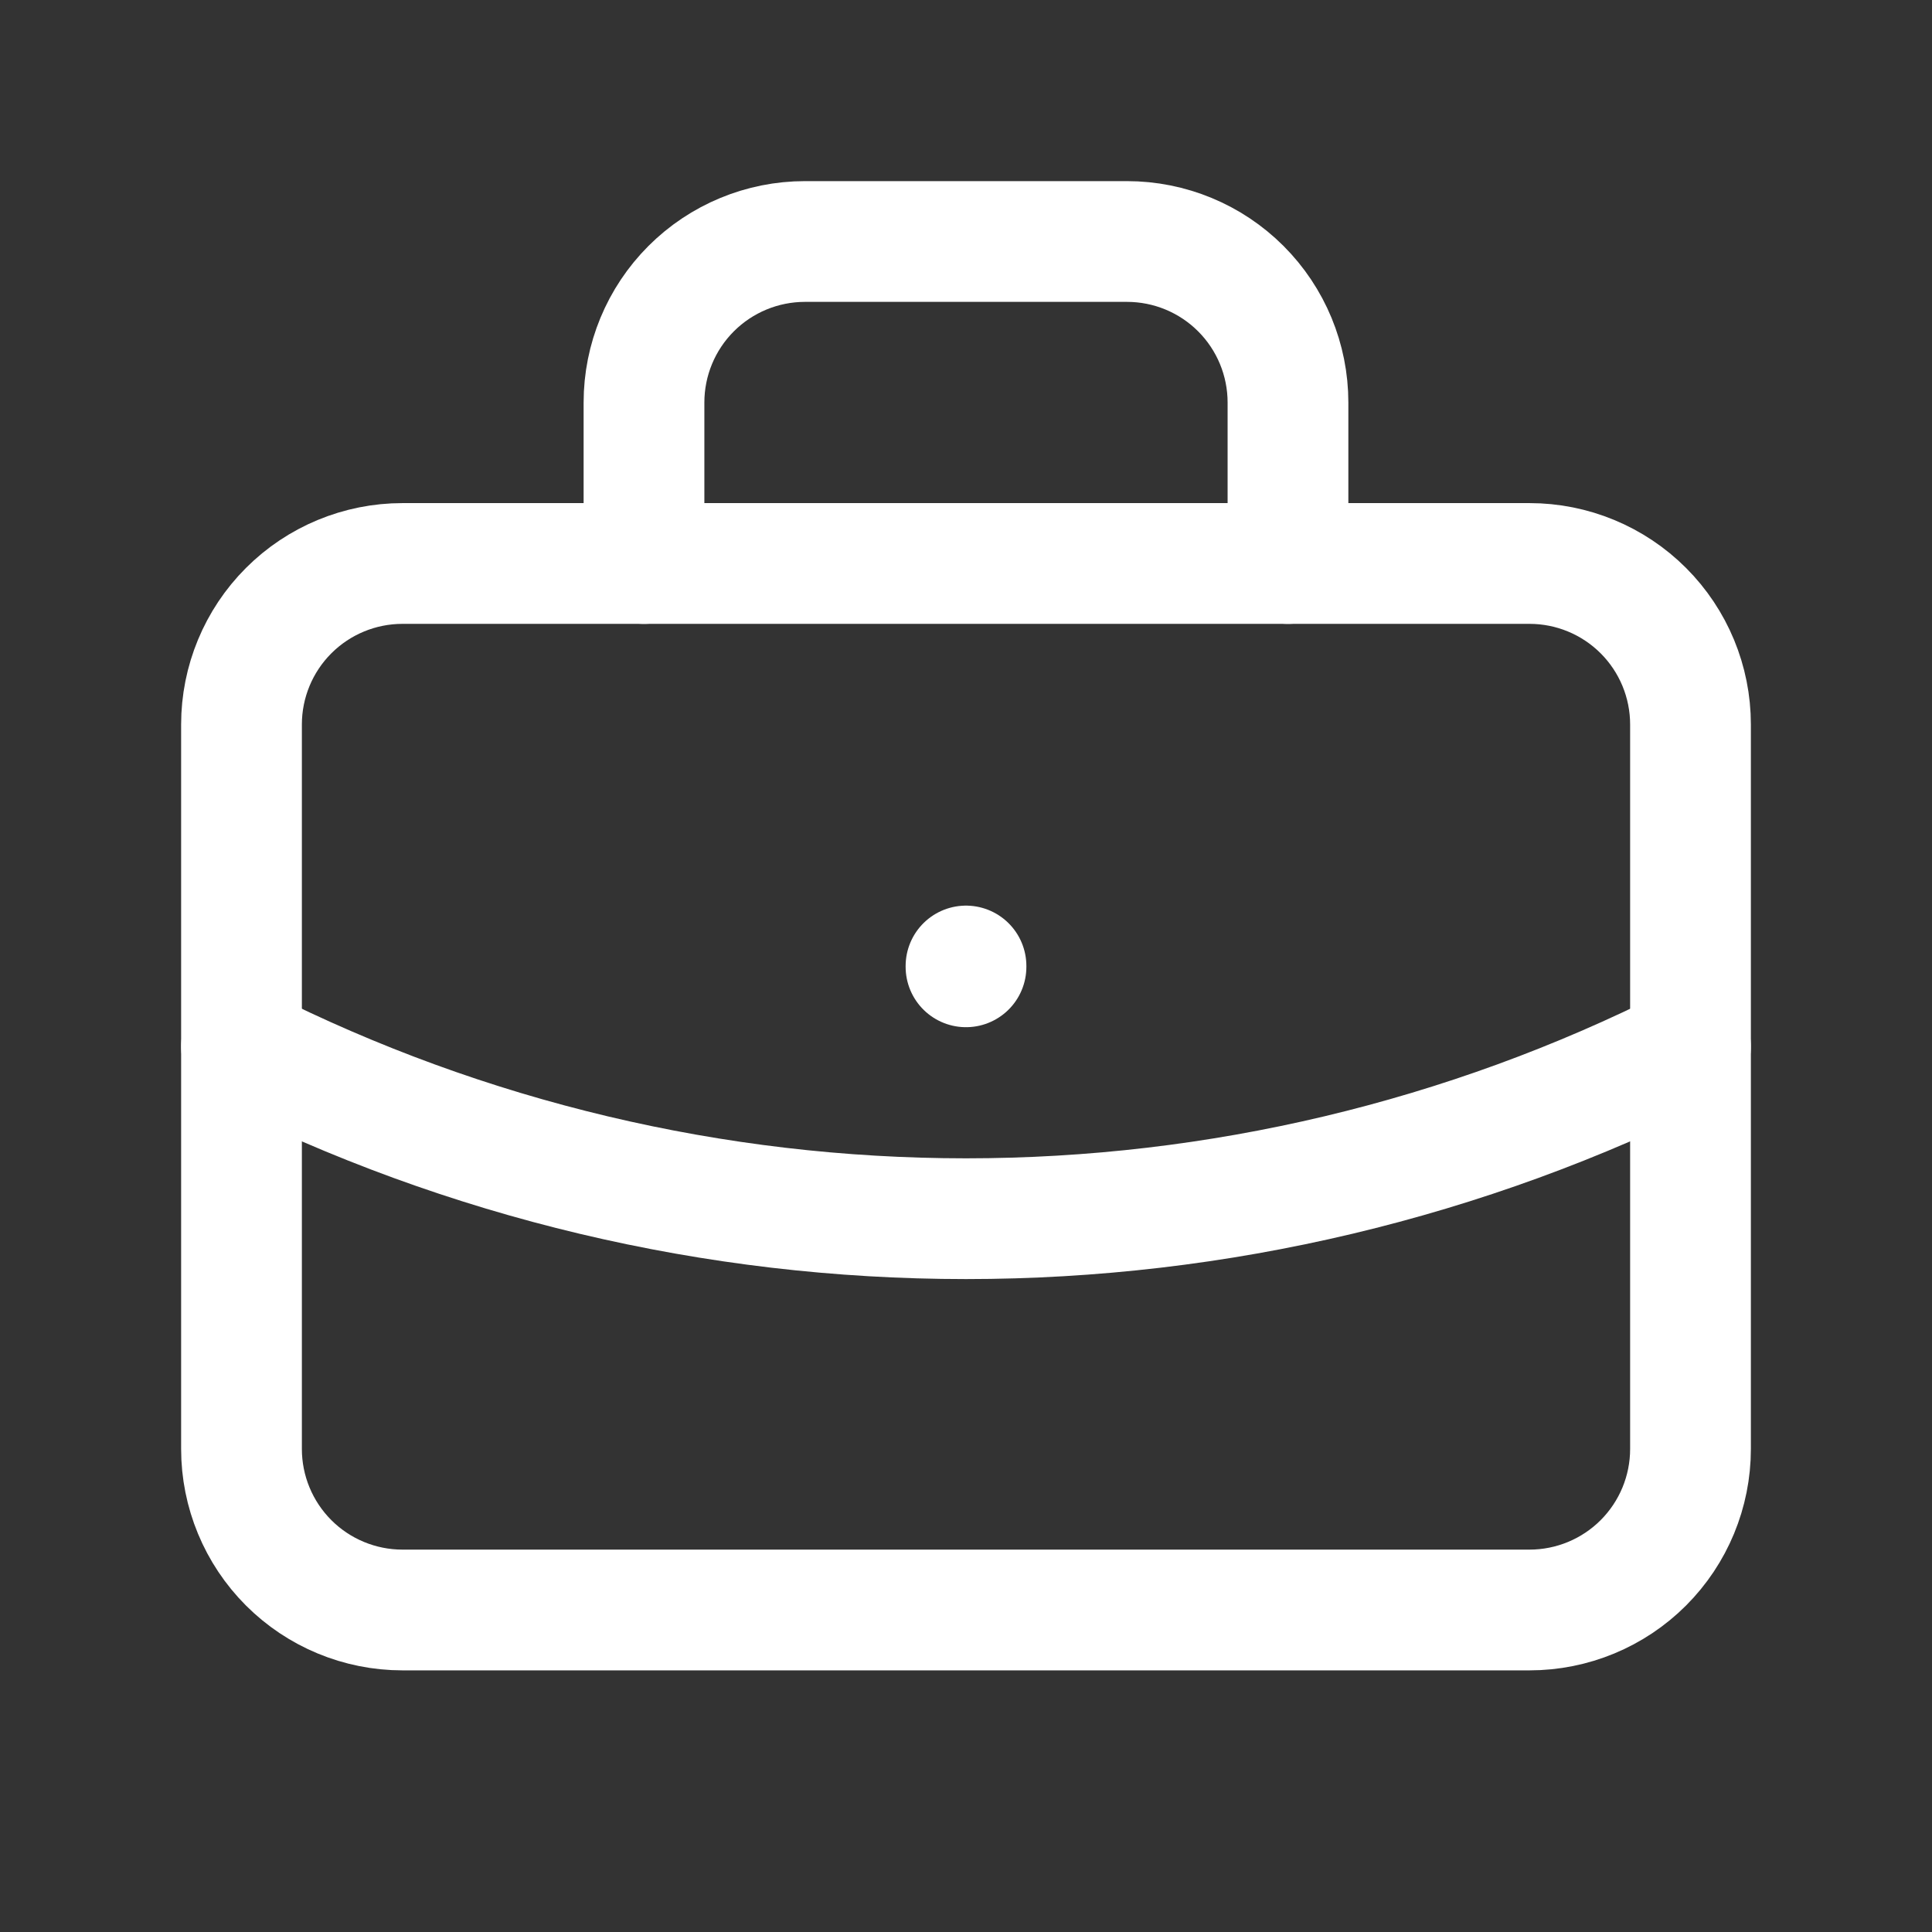 <svg width="64" height="64" viewBox="0 0 64 64" fill="none" xmlns="http://www.w3.org/2000/svg">
<rect x="0" y="0" width="64" height="64" fill="#333333" stroke="none"/>
<g clip-path="url(#clip0_4133_10716)">
<g clip-path="url(#clip1_4133_10716)">
<path d="M8 23.999C8 22.585 8.562 21.228 9.562 20.228C10.562 19.228 11.919 18.666 13.333 18.666H50.667C52.081 18.666 53.438 19.228 54.438 20.228C55.438 21.228 56 22.585 56 23.999V47.999C56 49.414 55.438 50.77 54.438 51.771C53.438 52.771 52.081 53.333 50.667 53.333H13.333C11.919 53.333 10.562 52.771 9.562 51.771C8.562 50.77 8 49.414 8 47.999V23.999Z" stroke="white" stroke-width="4" stroke-linecap="round" stroke-linejoin="round"/>
<path d="M21.333 18.667V13.333C21.333 11.919 21.895 10.562 22.895 9.562C23.895 8.562 25.252 8 26.666 8H37.333C38.748 8 40.104 8.562 41.104 9.562C42.104 10.562 42.666 11.919 42.666 13.333V18.667" stroke="white" stroke-width="4" stroke-linecap="round" stroke-linejoin="round"/>
<path d="M32 32V32.027" stroke="white" stroke-width="4" stroke-linecap="round" stroke-linejoin="round"/>
<path d="M8 34.666C15.444 38.417 23.664 40.371 32 40.371C40.336 40.371 48.556 38.417 56 34.666" stroke="white" stroke-width="4" stroke-linecap="round" stroke-linejoin="round"/>
</g>
</g>
<defs>
<clipPath id="clip0_4133_10716">
<rect width="64" height="64" fill="white"/>
</clipPath>
<clipPath id="clip1_4133_10716">
<rect width="64" height="64" fill="white"/>
</clipPath>
</defs>
</svg>
